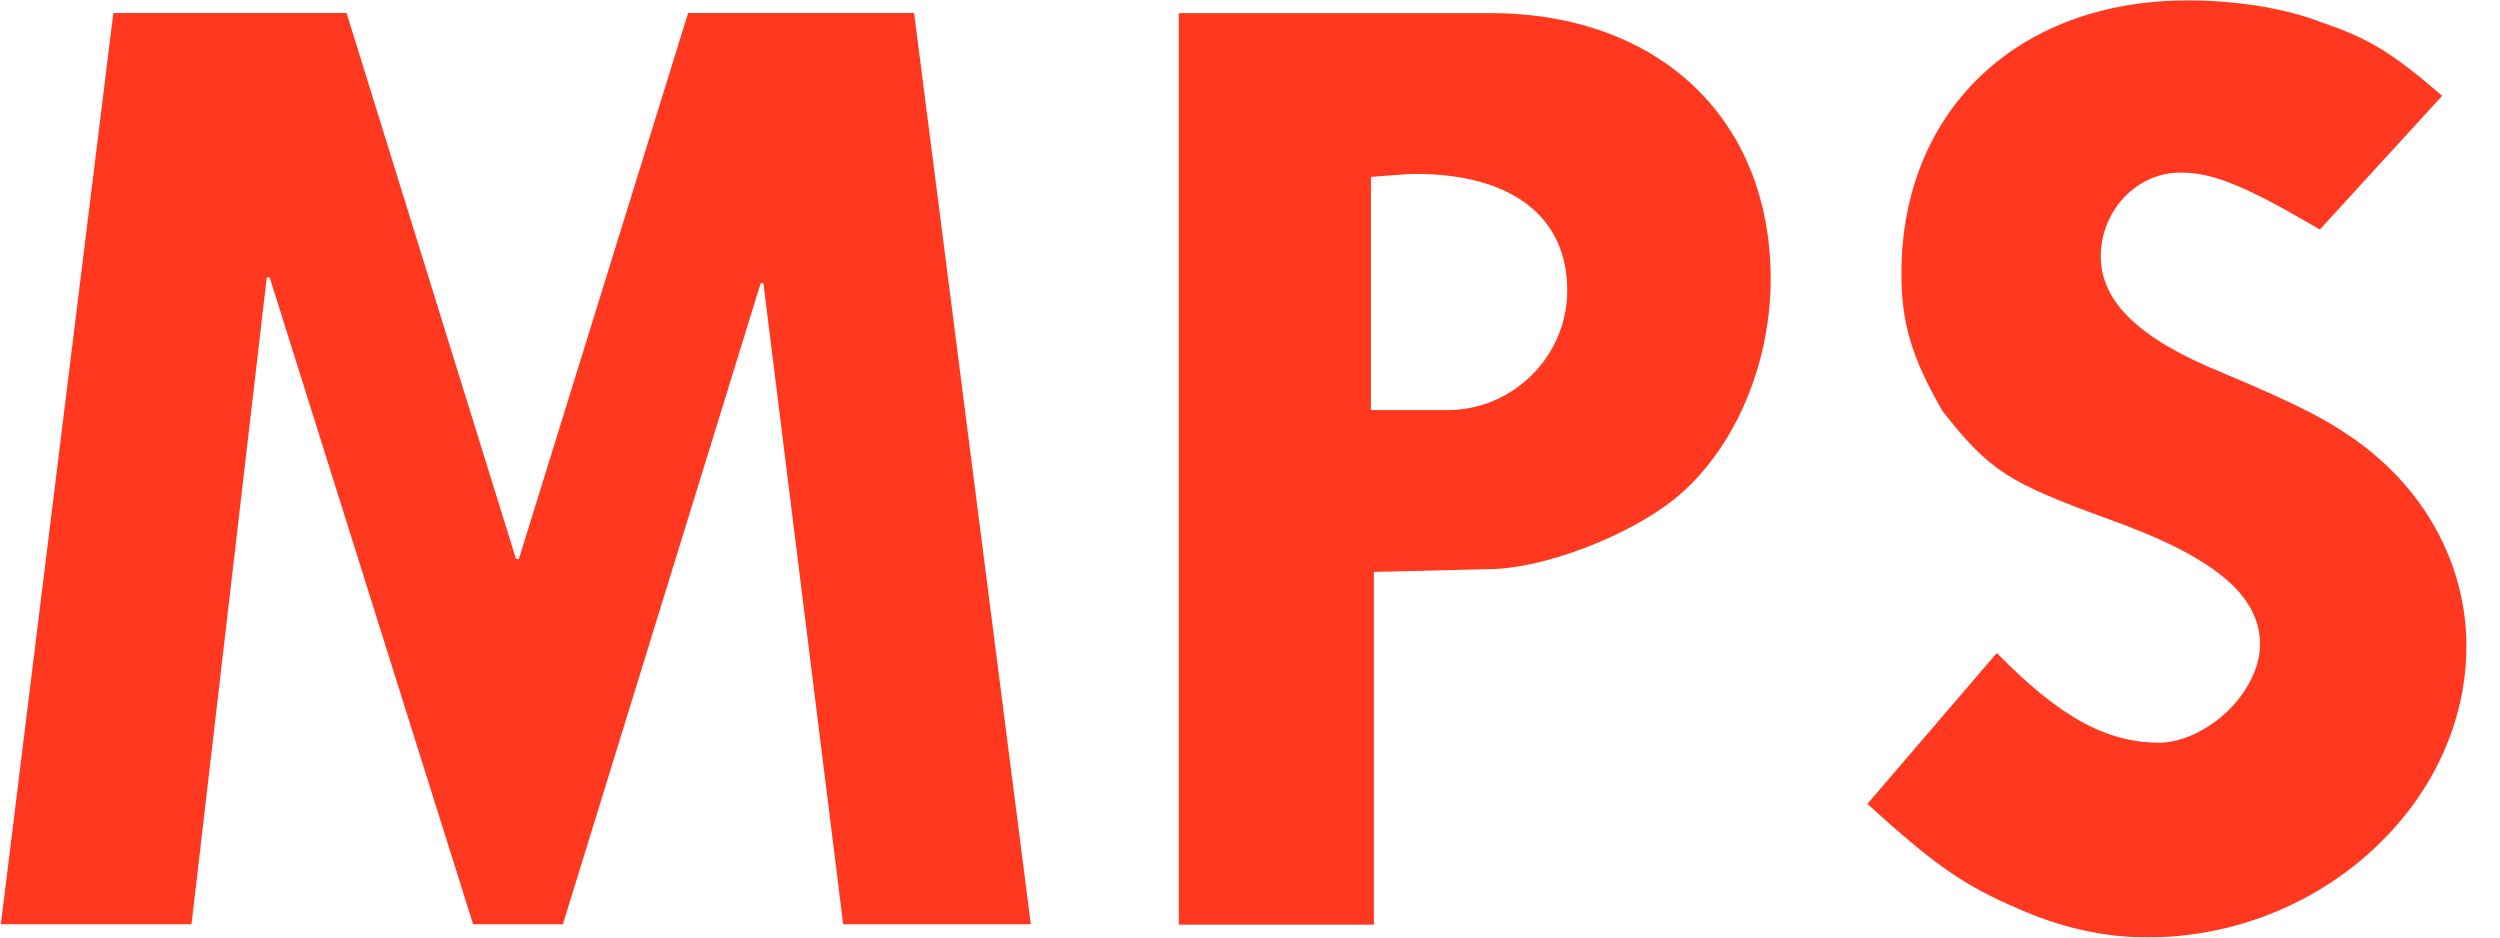 <svg width="48" height="18" viewBox="0 0 48 18" fill="none" xmlns="http://www.w3.org/2000/svg">
<g clip-path="url(#clip0_5976_100)">
<mask id="mask0_5976_100" style="mask-type:luminance" maskUnits="userSpaceOnUse" x="-188" y="-45" width="519" height="714">
<path d="M-187.859 -44.688H330.933V668.013H-187.859V-44.688Z" fill="white"/>
</mask>
<g mask="url(#mask0_5976_100)">
<path d="M13.212 0.25L9.963 10.731H9.907L6.654 0.25H2.176L0.016 17.746H3.677L5.122 5.328H5.178L9.084 17.746H10.807L14.605 5.437H14.657L16.189 17.746H19.792L17.551 0.25H13.212Z" fill="#FF381F"/>
<path fill-rule="evenodd" clip-rule="evenodd" d="M28.615 0.252C31.84 0.252 33.997 2.275 33.997 5.358C33.997 7.053 33.261 8.692 32.137 9.592C31.24 10.301 29.627 10.928 28.563 10.928L26.378 10.981V17.754H22.633V0.252H28.615ZM26.322 7.873H27.795C29.055 7.873 30.091 6.834 30.091 5.578C30.091 4.158 29.027 3.339 27.17 3.339C27.006 3.339 26.73 3.367 26.322 3.397V7.873ZM44.541 4.406C43.093 3.558 42.492 3.314 41.864 3.314C41.016 3.314 40.335 4.05 40.335 4.922C40.335 5.794 41.072 6.509 42.681 7.161C44.102 7.761 44.705 8.061 45.331 8.525C46.615 9.481 47.355 10.901 47.355 12.404C47.355 15.435 44.541 17.998 41.233 17.998C40.389 17.998 39.543 17.807 38.695 17.423C37.683 16.987 37.111 16.579 35.854 15.435L38.339 12.537C39.543 13.768 40.444 14.259 41.456 14.259C41.892 14.259 42.409 14.012 42.793 13.632C43.176 13.248 43.393 12.784 43.393 12.376C43.393 11.42 42.492 10.684 40.499 9.973C38.559 9.265 38.203 9.045 37.299 7.897C36.702 6.861 36.507 6.206 36.507 5.25C36.507 2.139 38.723 0.008 42.001 0.008C42.929 0.008 43.857 0.147 44.625 0.447C45.498 0.747 45.934 1.019 46.89 1.839L44.541 4.406Z" fill="#FF381F"/>
</g>
</g>
<defs>
<clipPath id="clip0_5976_100">
<rect width="47.382" height="18" fill="white"/>
</clipPath>
</defs>
</svg>
